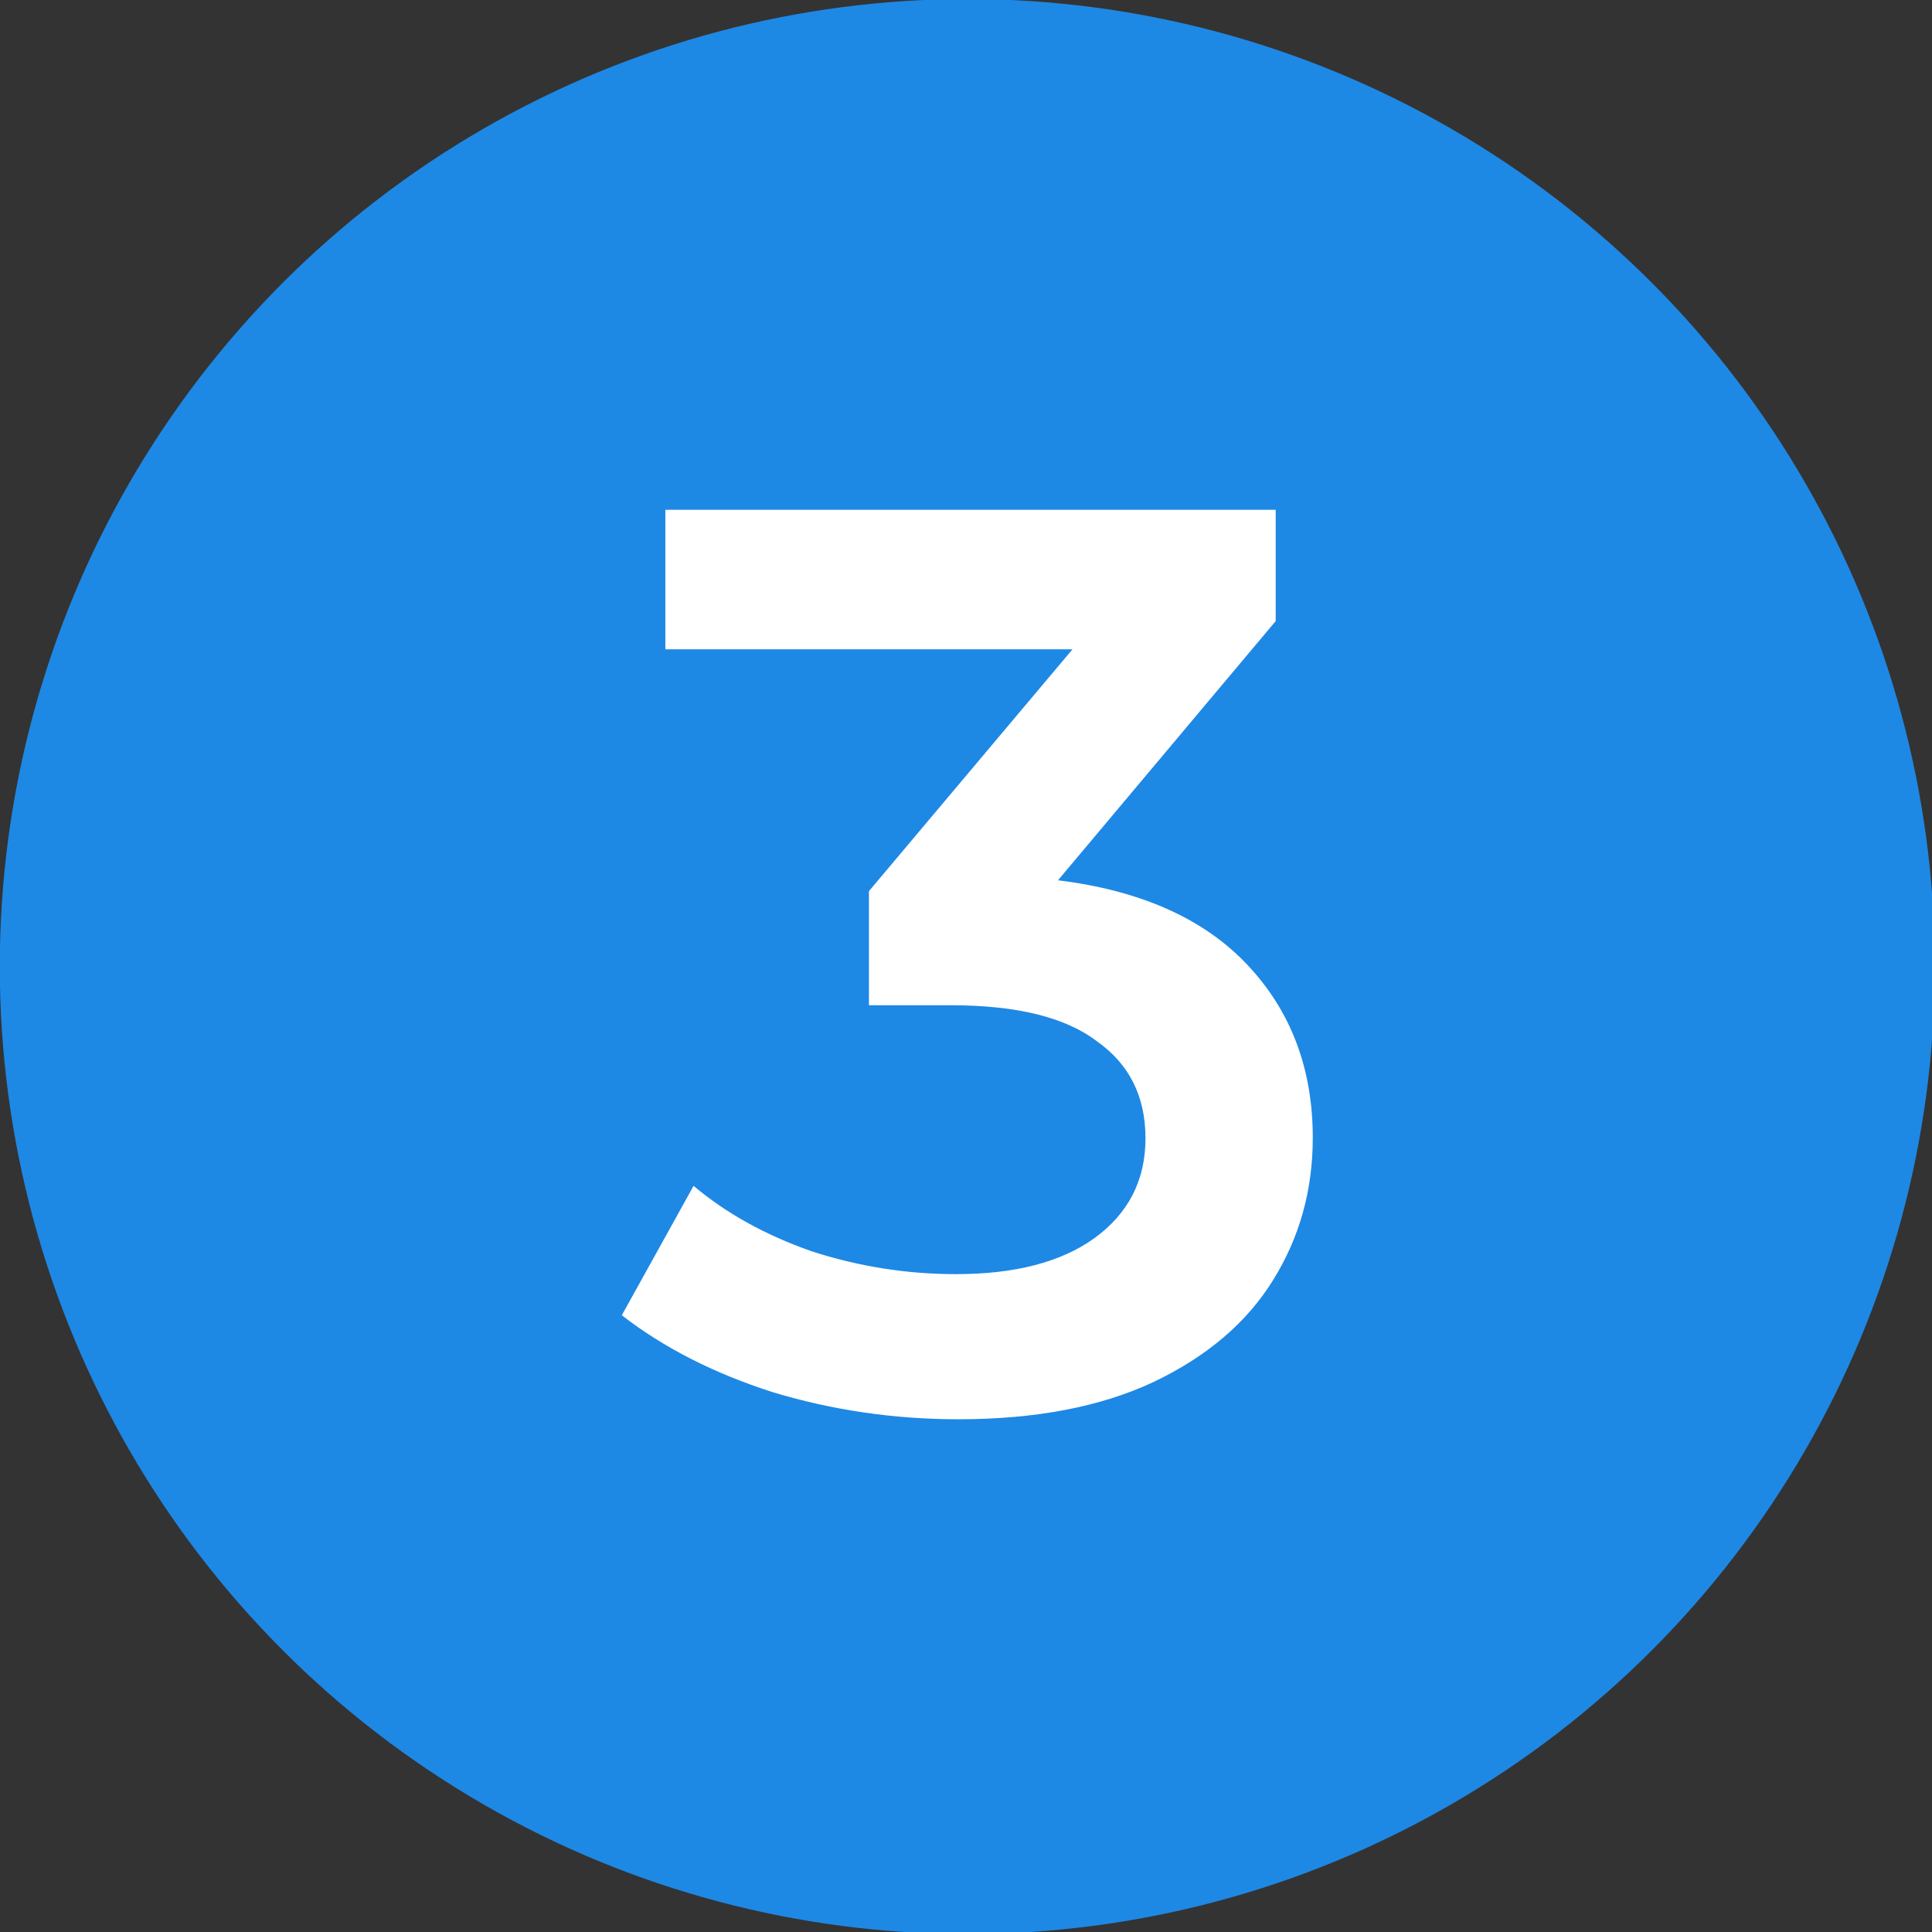 <svg version="1.1" viewBox="0 0 1.27 1.27" xmlns="http://www.w3.org/2000/svg" xmlns:cc="http://creativecommons.org/ns#" xmlns:dc="http://purl.org/dc/elements/1.1/" xmlns:rdf="http://www.w3.org/1999/02/22-rdf-syntax-ns#">
<rect x="0" y="0" width="1.27" height="1.27" fill="#333333" stroke="none"/>
<title>Three</title>
<g transform="matrix(.265 0 0 .265 .104 .311)" stroke-width="3.78">
<circle cx="2.007" cy="1.224" r="2.4" fill="#1e88e5"/>
<g transform="translate(-50.61 -260.95)" fill="#fff" style="font-feature-settings:normal;font-variant-caps:normal;font-variant-ligatures:normal;font-variant-numeric:normal" aria-label="3">
<path d="m52.842 261.96q0.308 0.038 0.47 0.21t0.162 0.429q0 0.194-0.098 0.352-0.098 0.159-0.298 0.254-0.197 0.092-0.483 0.092-0.238 0-0.46-0.067-0.219-0.07-0.375-0.191l0.178-0.321q0.121 0.102 0.292 0.162 0.175 0.057 0.359 0.057 0.219 0 0.343-0.089 0.127-0.092 0.127-0.248 0-0.156-0.121-0.241-0.117-0.089-0.362-0.089h-0.203v-0.283l0.505-0.6h-1.01v-0.346h1.514v0.276z" fill="#fff" stroke-width="1" style="font-feature-settings:normal;font-variant-caps:normal;font-variant-ligatures:normal;font-variant-numeric:normal"/>
</g>
</g>
</svg>
